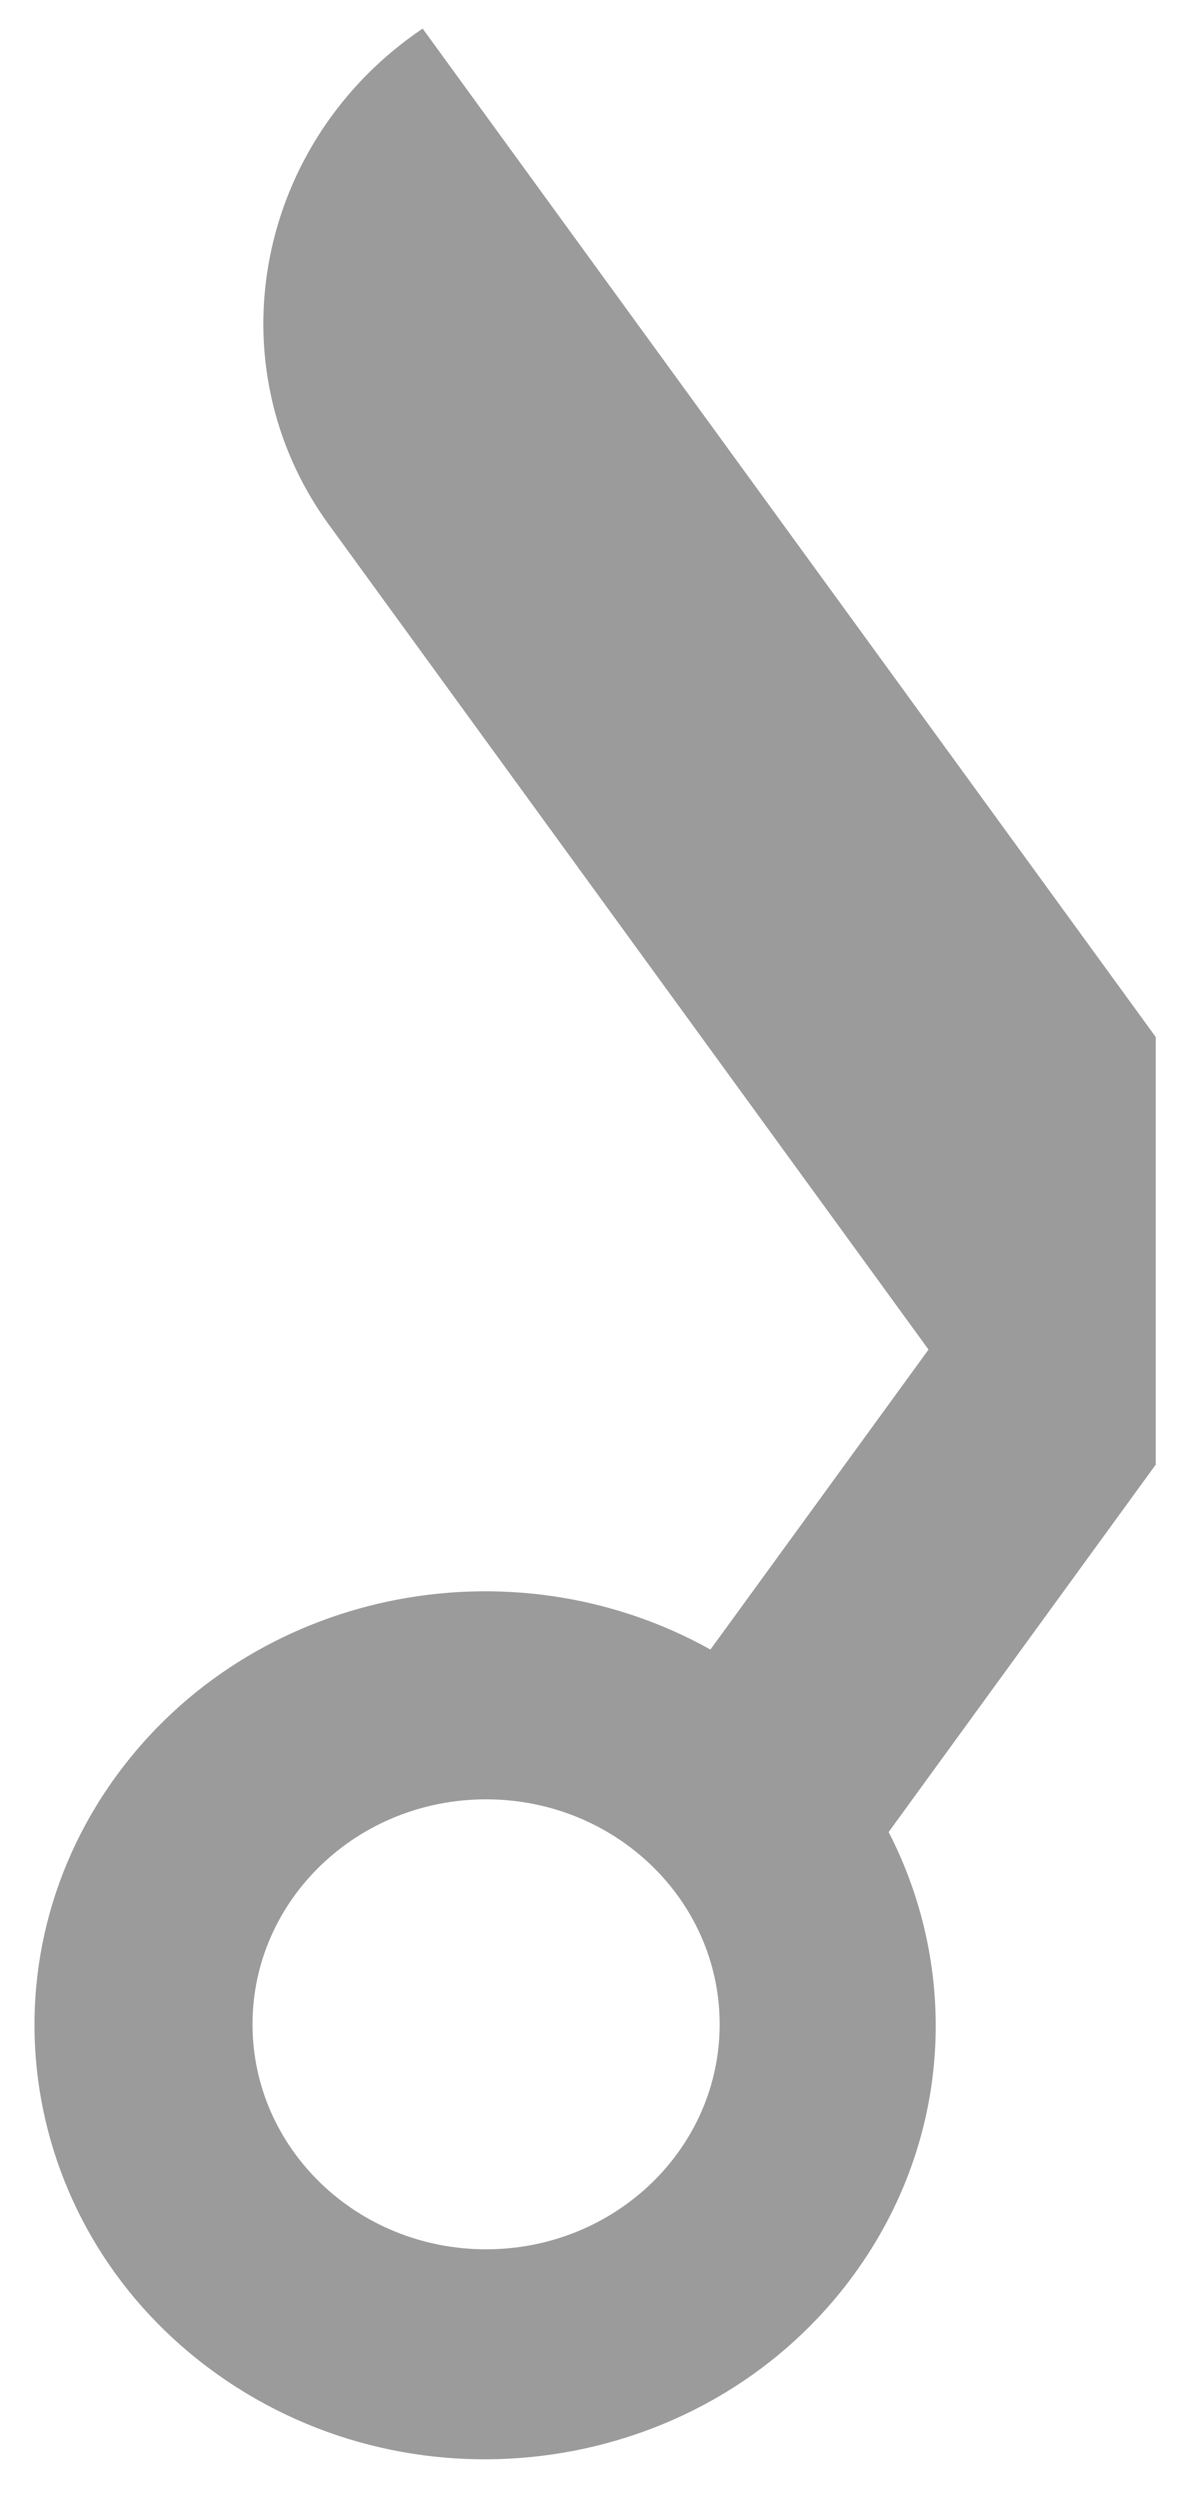 <svg xmlns="http://www.w3.org/2000/svg" width="22" height="46" viewBox="0 0 22 46" fill="none"><g clip-path="url(#clip0_1103_4746)"><path d="M7.781 0.526C4.715 2.592 3.907 6.701 6.054 9.653L17.094 24.831L13.079 30.35C9.393 28.295 4.624 29.261 2.135 32.683C-0.492 36.296 0.42 41.274 4.173 43.804C7.925 46.334 13.098 45.456 15.726 41.843C17.53 39.364 17.665 36.241 16.36 33.708L21.277 26.948L26.193 33.708C24.889 36.24 25.024 39.363 26.826 41.843C29.455 45.456 34.627 46.333 38.38 43.804C42.133 41.274 43.045 36.295 40.417 32.682C37.929 29.261 33.16 28.295 29.474 30.349L25.459 24.83L36.498 9.653C38.646 6.701 37.837 2.592 34.771 0.526L21.277 19.08L7.781 0.526ZM13.249 37.245C13.249 39.532 11.324 41.385 8.949 41.385C6.574 41.385 4.649 39.532 4.649 37.245C4.649 34.959 6.574 33.106 8.949 33.106C11.324 33.106 13.249 34.959 13.249 37.245ZM37.905 37.245C37.905 39.532 35.98 41.385 33.605 41.385C31.23 41.385 29.304 39.532 29.304 37.245C29.304 34.959 31.23 33.106 33.605 33.106C35.98 33.106 37.905 34.959 37.905 37.245Z" fill="#9B9B9B"></path></g><defs><clipPath id="clip0_1103_4746"><rect width="20.642" height="44.724" fill="white" transform="translate(0.635 0.526)"></rect></clipPath></defs></svg>